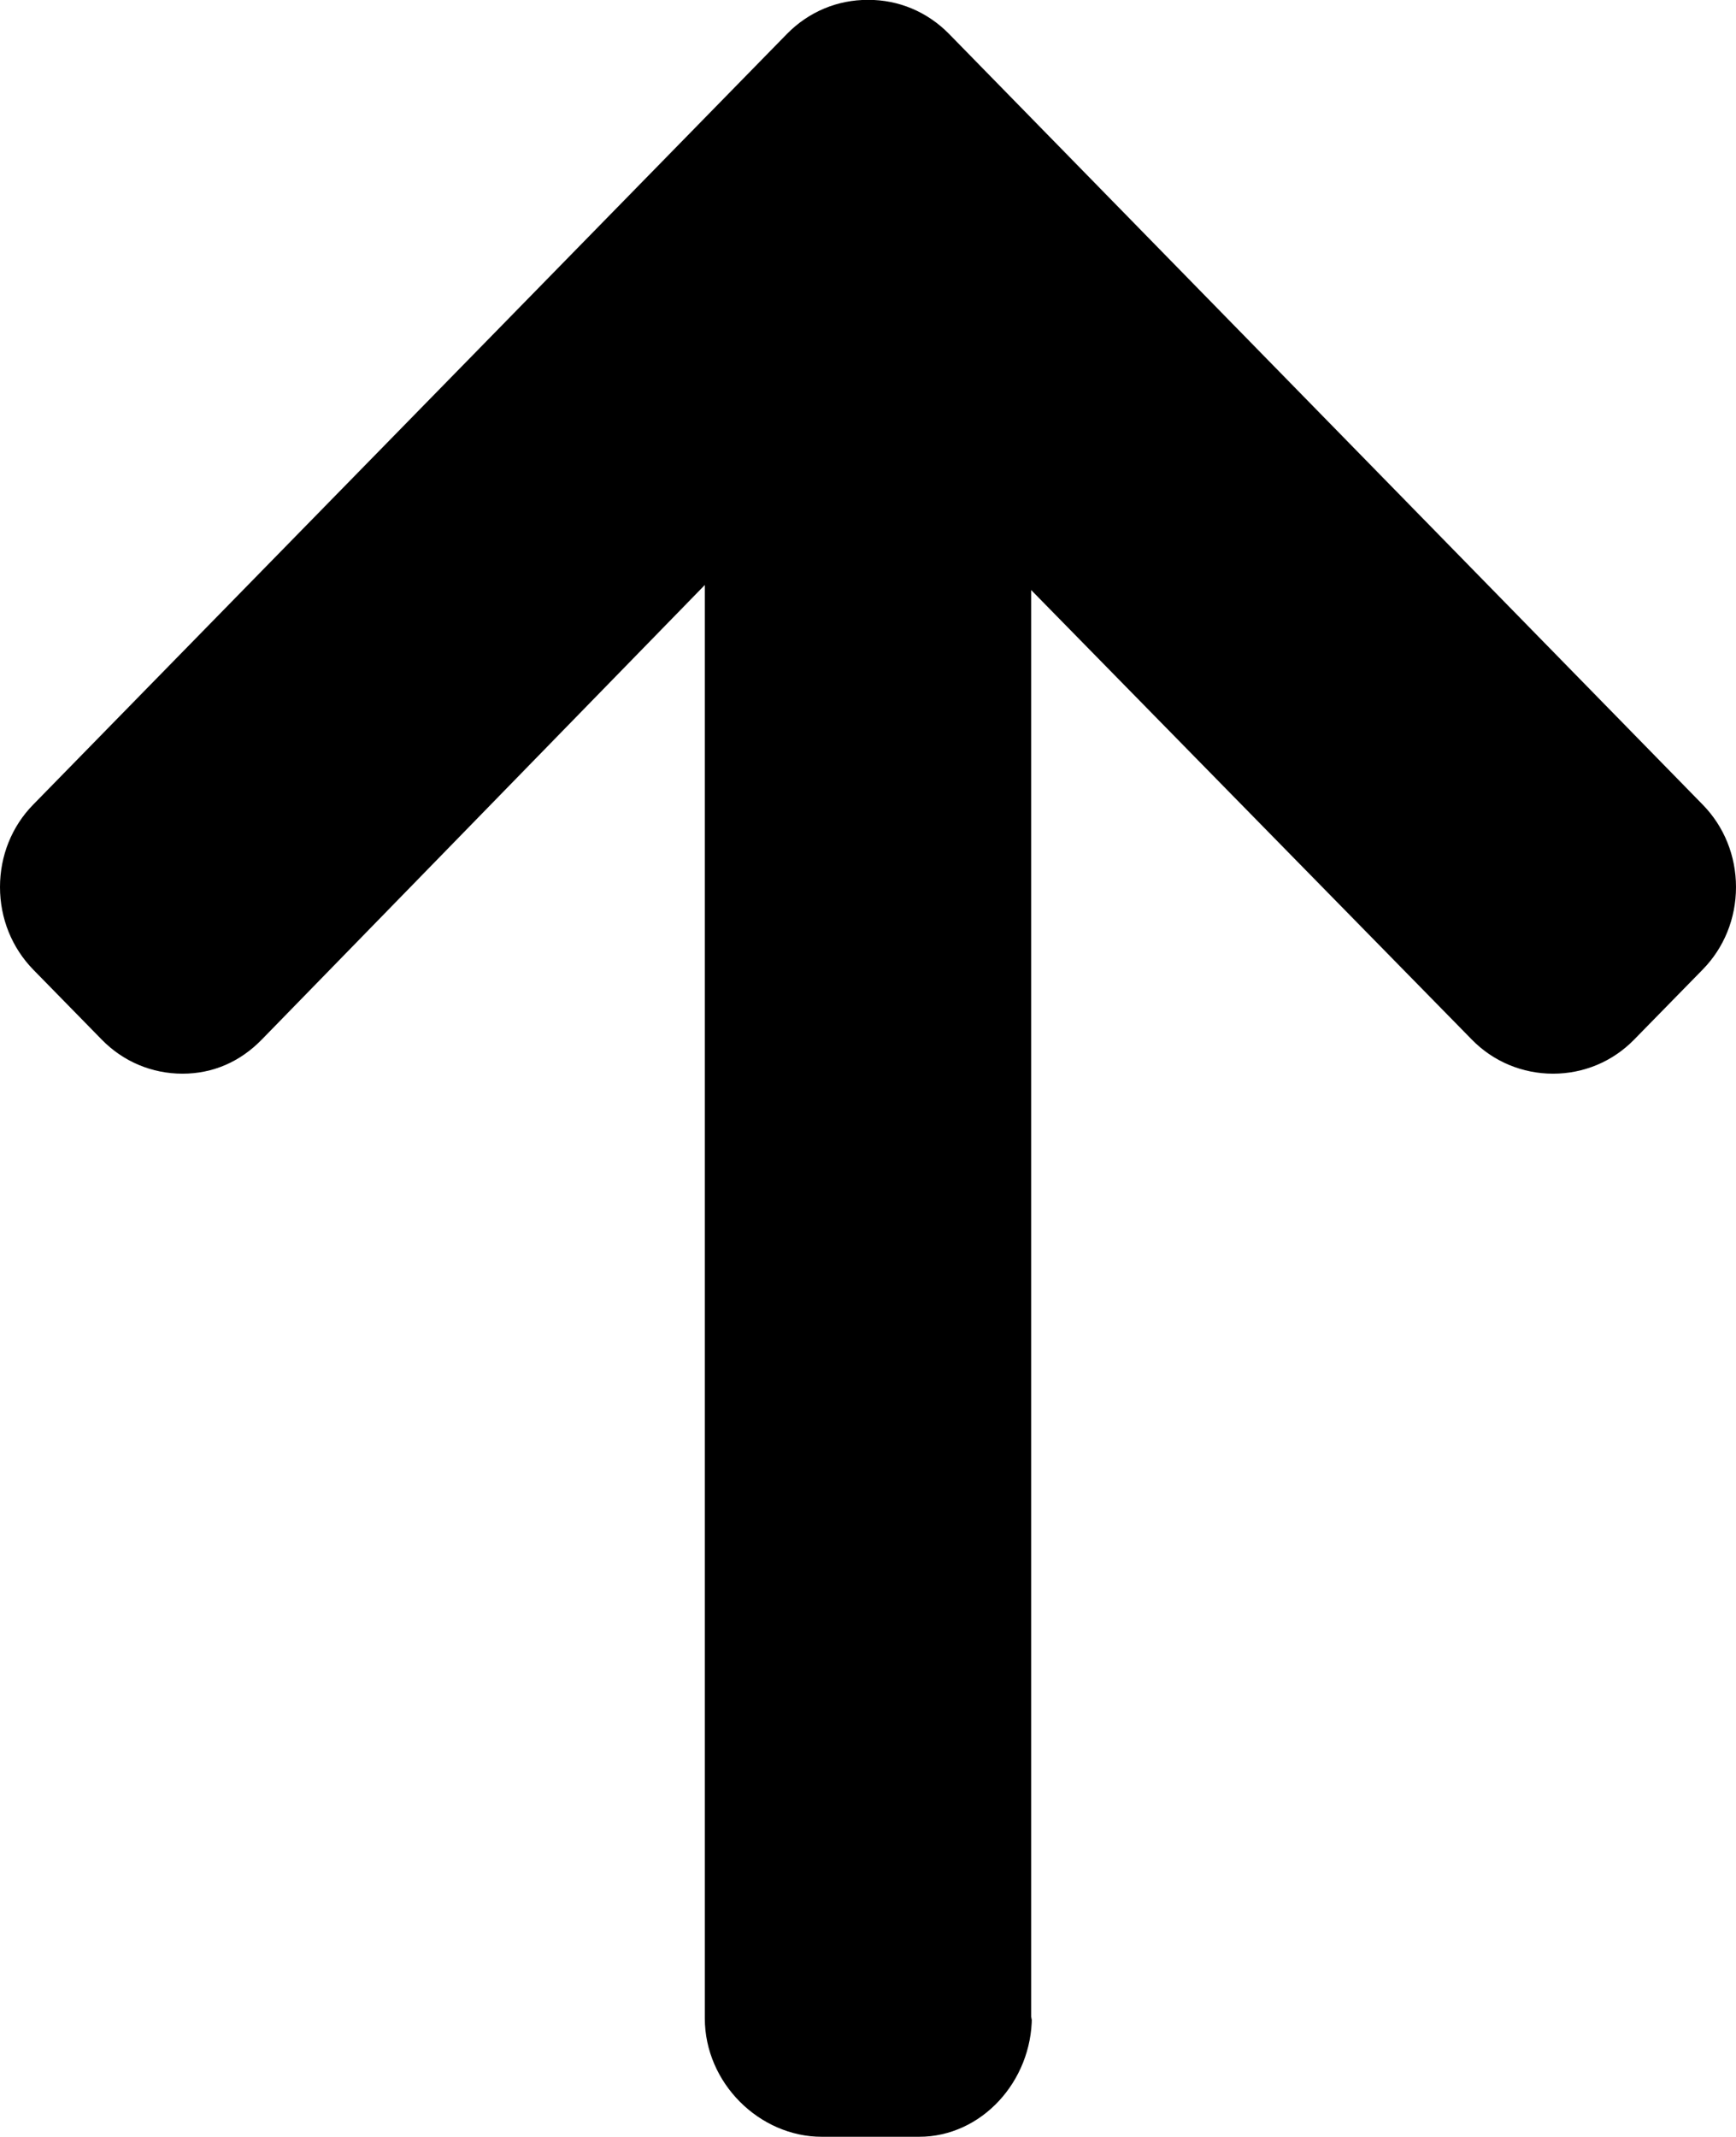 <svg 
 xmlns="http://www.w3.org/2000/svg"
 xmlns:xlink="http://www.w3.org/1999/xlink"
 width="13px" height="16px">
<defs>
<filter id="Filter_0">
    <feFlood flood-color="rgb(29, 218, 193)" flood-opacity="1" result="floodOut" />
    <feComposite operator="atop" in="floodOut" in2="SourceGraphic" result="compOut" />
    <feBlend mode="normal" in="compOut" in2="SourceGraphic" />
</filter>

</defs>
<g filter="url(#Filter_0)">
<path fill-rule="evenodd"  fill="rgb(0, 0, 0)"
 d="M7.727,15.100 L7.722,15.124 L7.722,4.418 L11.022,7.784 C11.183,7.949 11.401,8.039 11.630,8.039 C11.859,8.039 12.076,7.949 12.237,7.784 L12.750,7.260 C12.911,7.096 13.000,6.876 13.000,6.642 C13.000,6.408 12.911,6.188 12.750,6.024 L7.107,0.254 C6.945,0.089 6.730,-0.002 6.501,-0.001 C6.270,-0.002 6.055,0.089 5.893,0.254 L0.249,6.024 C0.088,6.188 -0.000,6.408 -0.000,6.642 C-0.000,6.876 0.089,7.096 0.249,7.260 L0.762,7.784 C0.923,7.949 1.138,8.039 1.367,8.039 C1.596,8.039 1.799,7.949 1.960,7.784 L5.278,4.380 L5.278,15.112 C5.278,15.594 5.685,15.999 6.156,15.999 L6.881,15.999 C7.352,15.999 7.727,15.582 7.727,15.100 Z"/>
</g>
</svg>